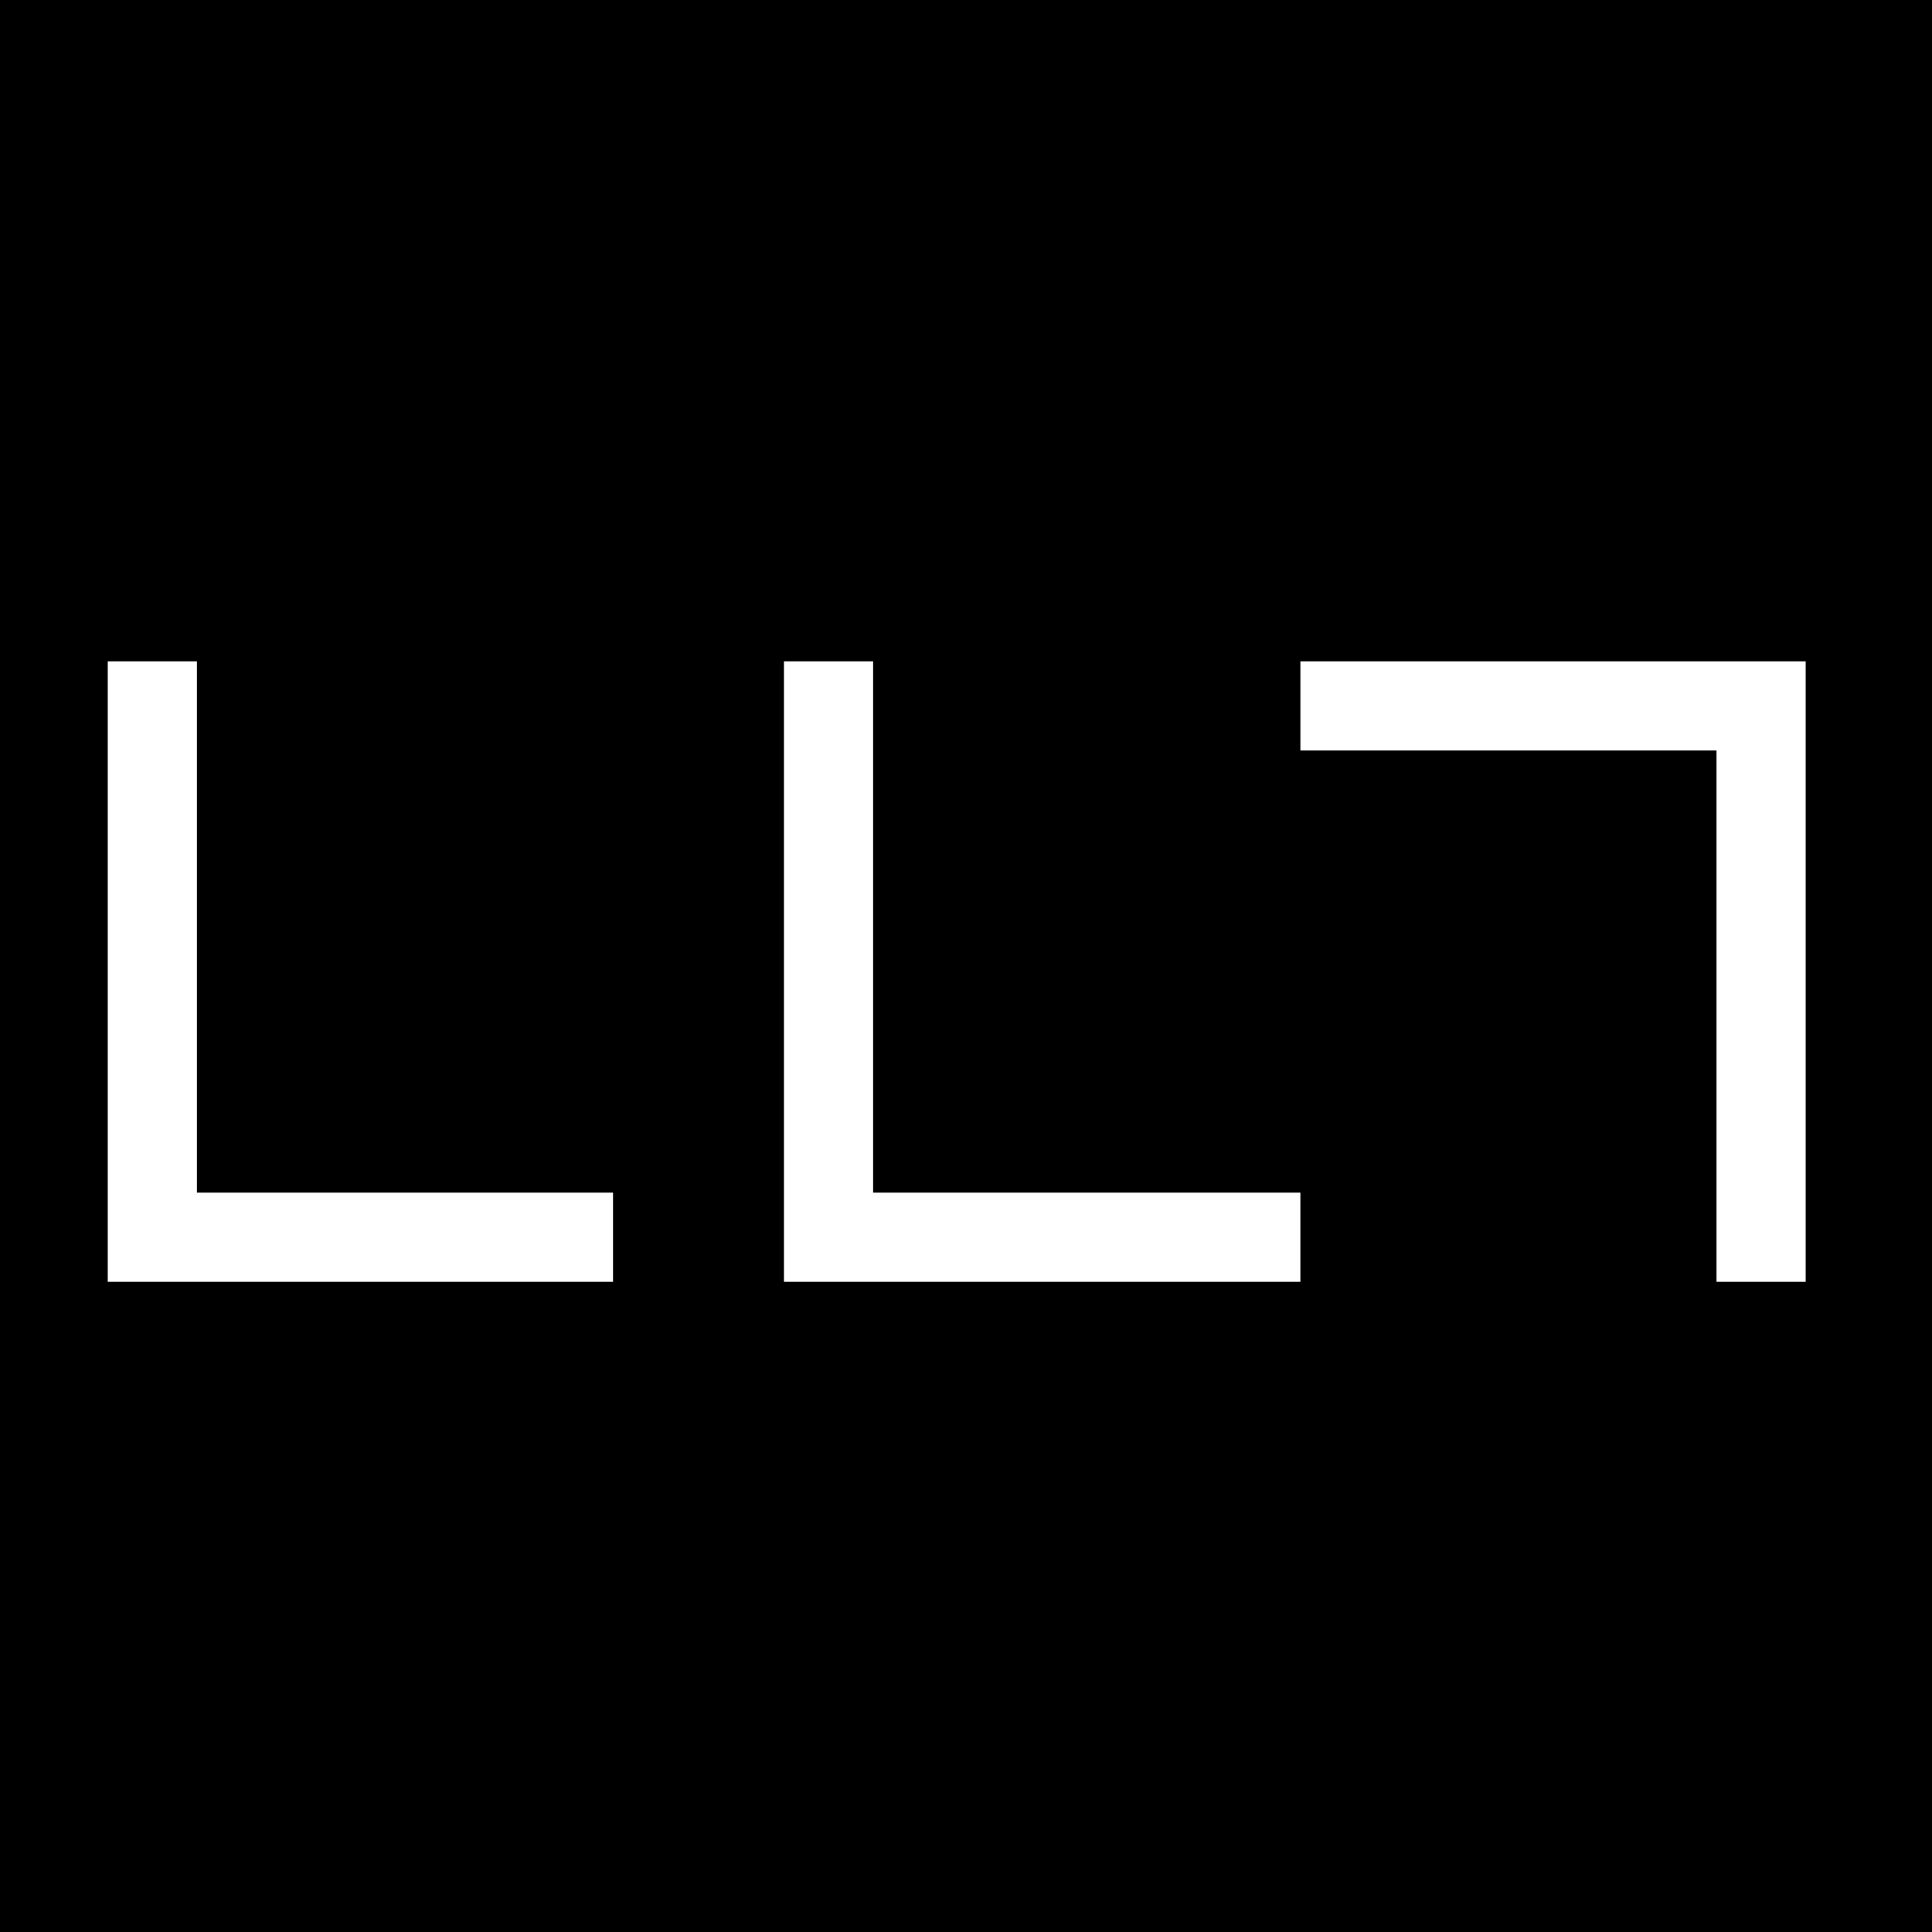 <?xml version="1.0" standalone="no"?>
<!DOCTYPE svg PUBLIC "-//W3C//DTD SVG 20010904//EN"
 "http://www.w3.org/TR/2001/REC-SVG-20010904/DTD/svg10.dtd">
<svg version="1.0" xmlns="http://www.w3.org/2000/svg"
 width="520pt" height="520pt" viewBox="0 0 520 520"
 preserveAspectRatio="xMidYMid meet">
<g transform="translate(0,520) scale(0.1,-0.1)"
fill="#000000" stroke="none">
<path d="M0 2600 l0 -2600 2600 0 2600 0 0 2600 0 2600 -2600 0 -2600 0 0
-2600z m530 105 l0 -715 560 0 560 0 0 -120 0 -120 -680 0 -680 0 0 835 0 835
120 0 120 0 0 -715z m1820 0 l0 -715 575 0 575 0 0 -120 0 -120 -695 0 -695 0
0 835 0 835 120 0 120 0 0 -715z m2510 -120 l0 -835 -120 0 -120 0 0 715 0
715 -560 0 -560 0 0 120 0 120 680 0 680 0 0 -835z"/>
</g>
</svg>
